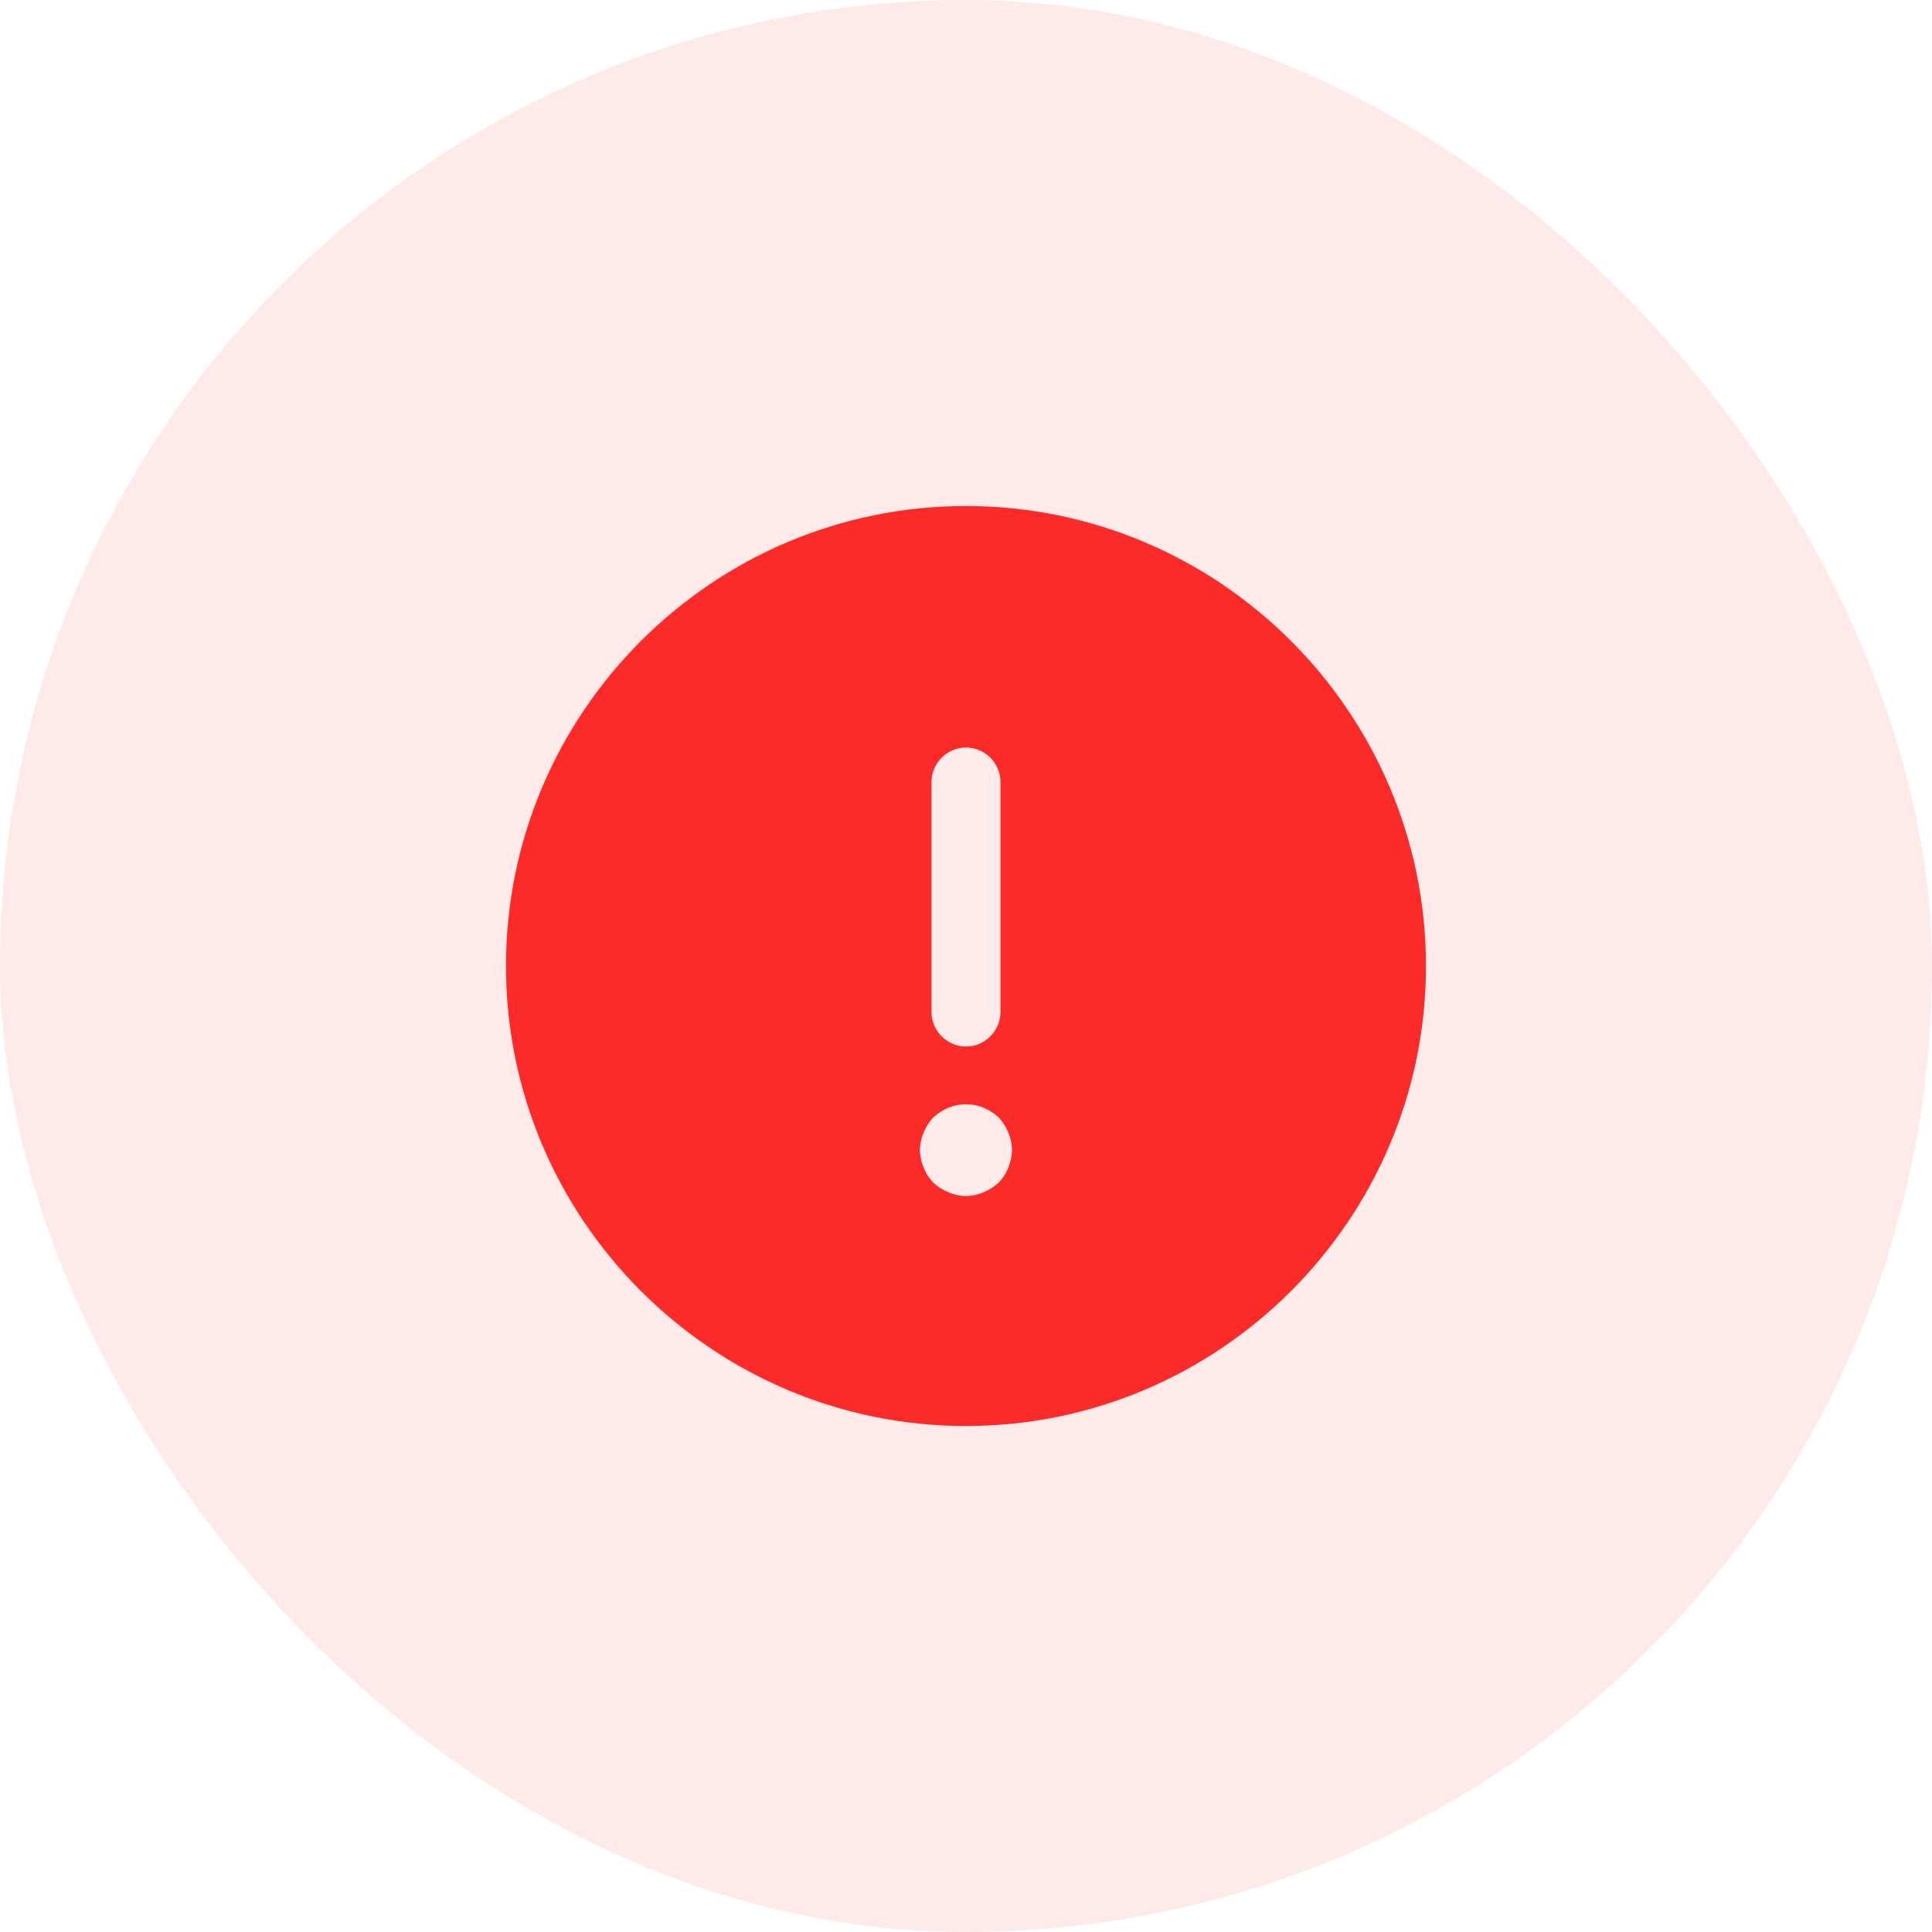 <svg width="56" height="56" viewBox="0 0 56 56" fill="none" xmlns="http://www.w3.org/2000/svg">
<rect width="56" height="56" rx="28" fill="#FB2B29" fill-opacity="0.1"/>
<path d="M28 14.667C20.653 14.667 14.666 20.654 14.666 28C14.666 35.347 20.653 41.334 28 41.334C35.346 41.334 41.333 35.347 41.333 28C41.333 20.654 35.346 14.667 28 14.667ZM27 22.667C27 22.12 27.453 21.667 28 21.667C28.547 21.667 29 22.12 29 22.667V29.334C29 29.88 28.547 30.334 28 30.334C27.453 30.334 27 29.88 27 29.334V22.667ZM29.227 33.84C29.16 34.014 29.067 34.147 28.947 34.28C28.813 34.4 28.666 34.494 28.506 34.56C28.346 34.627 28.173 34.667 28 34.667C27.826 34.667 27.653 34.627 27.493 34.56C27.333 34.494 27.186 34.4 27.053 34.28C26.933 34.147 26.84 34.014 26.773 33.84C26.706 33.68 26.666 33.507 26.666 33.334C26.666 33.16 26.706 32.987 26.773 32.827C26.84 32.667 26.933 32.52 27.053 32.387C27.186 32.267 27.333 32.174 27.493 32.107C27.813 31.974 28.186 31.974 28.506 32.107C28.666 32.174 28.813 32.267 28.947 32.387C29.067 32.52 29.16 32.667 29.227 32.827C29.293 32.987 29.333 33.16 29.333 33.334C29.333 33.507 29.293 33.68 29.227 33.84Z" fill="#FB2B29"/>
</svg>
